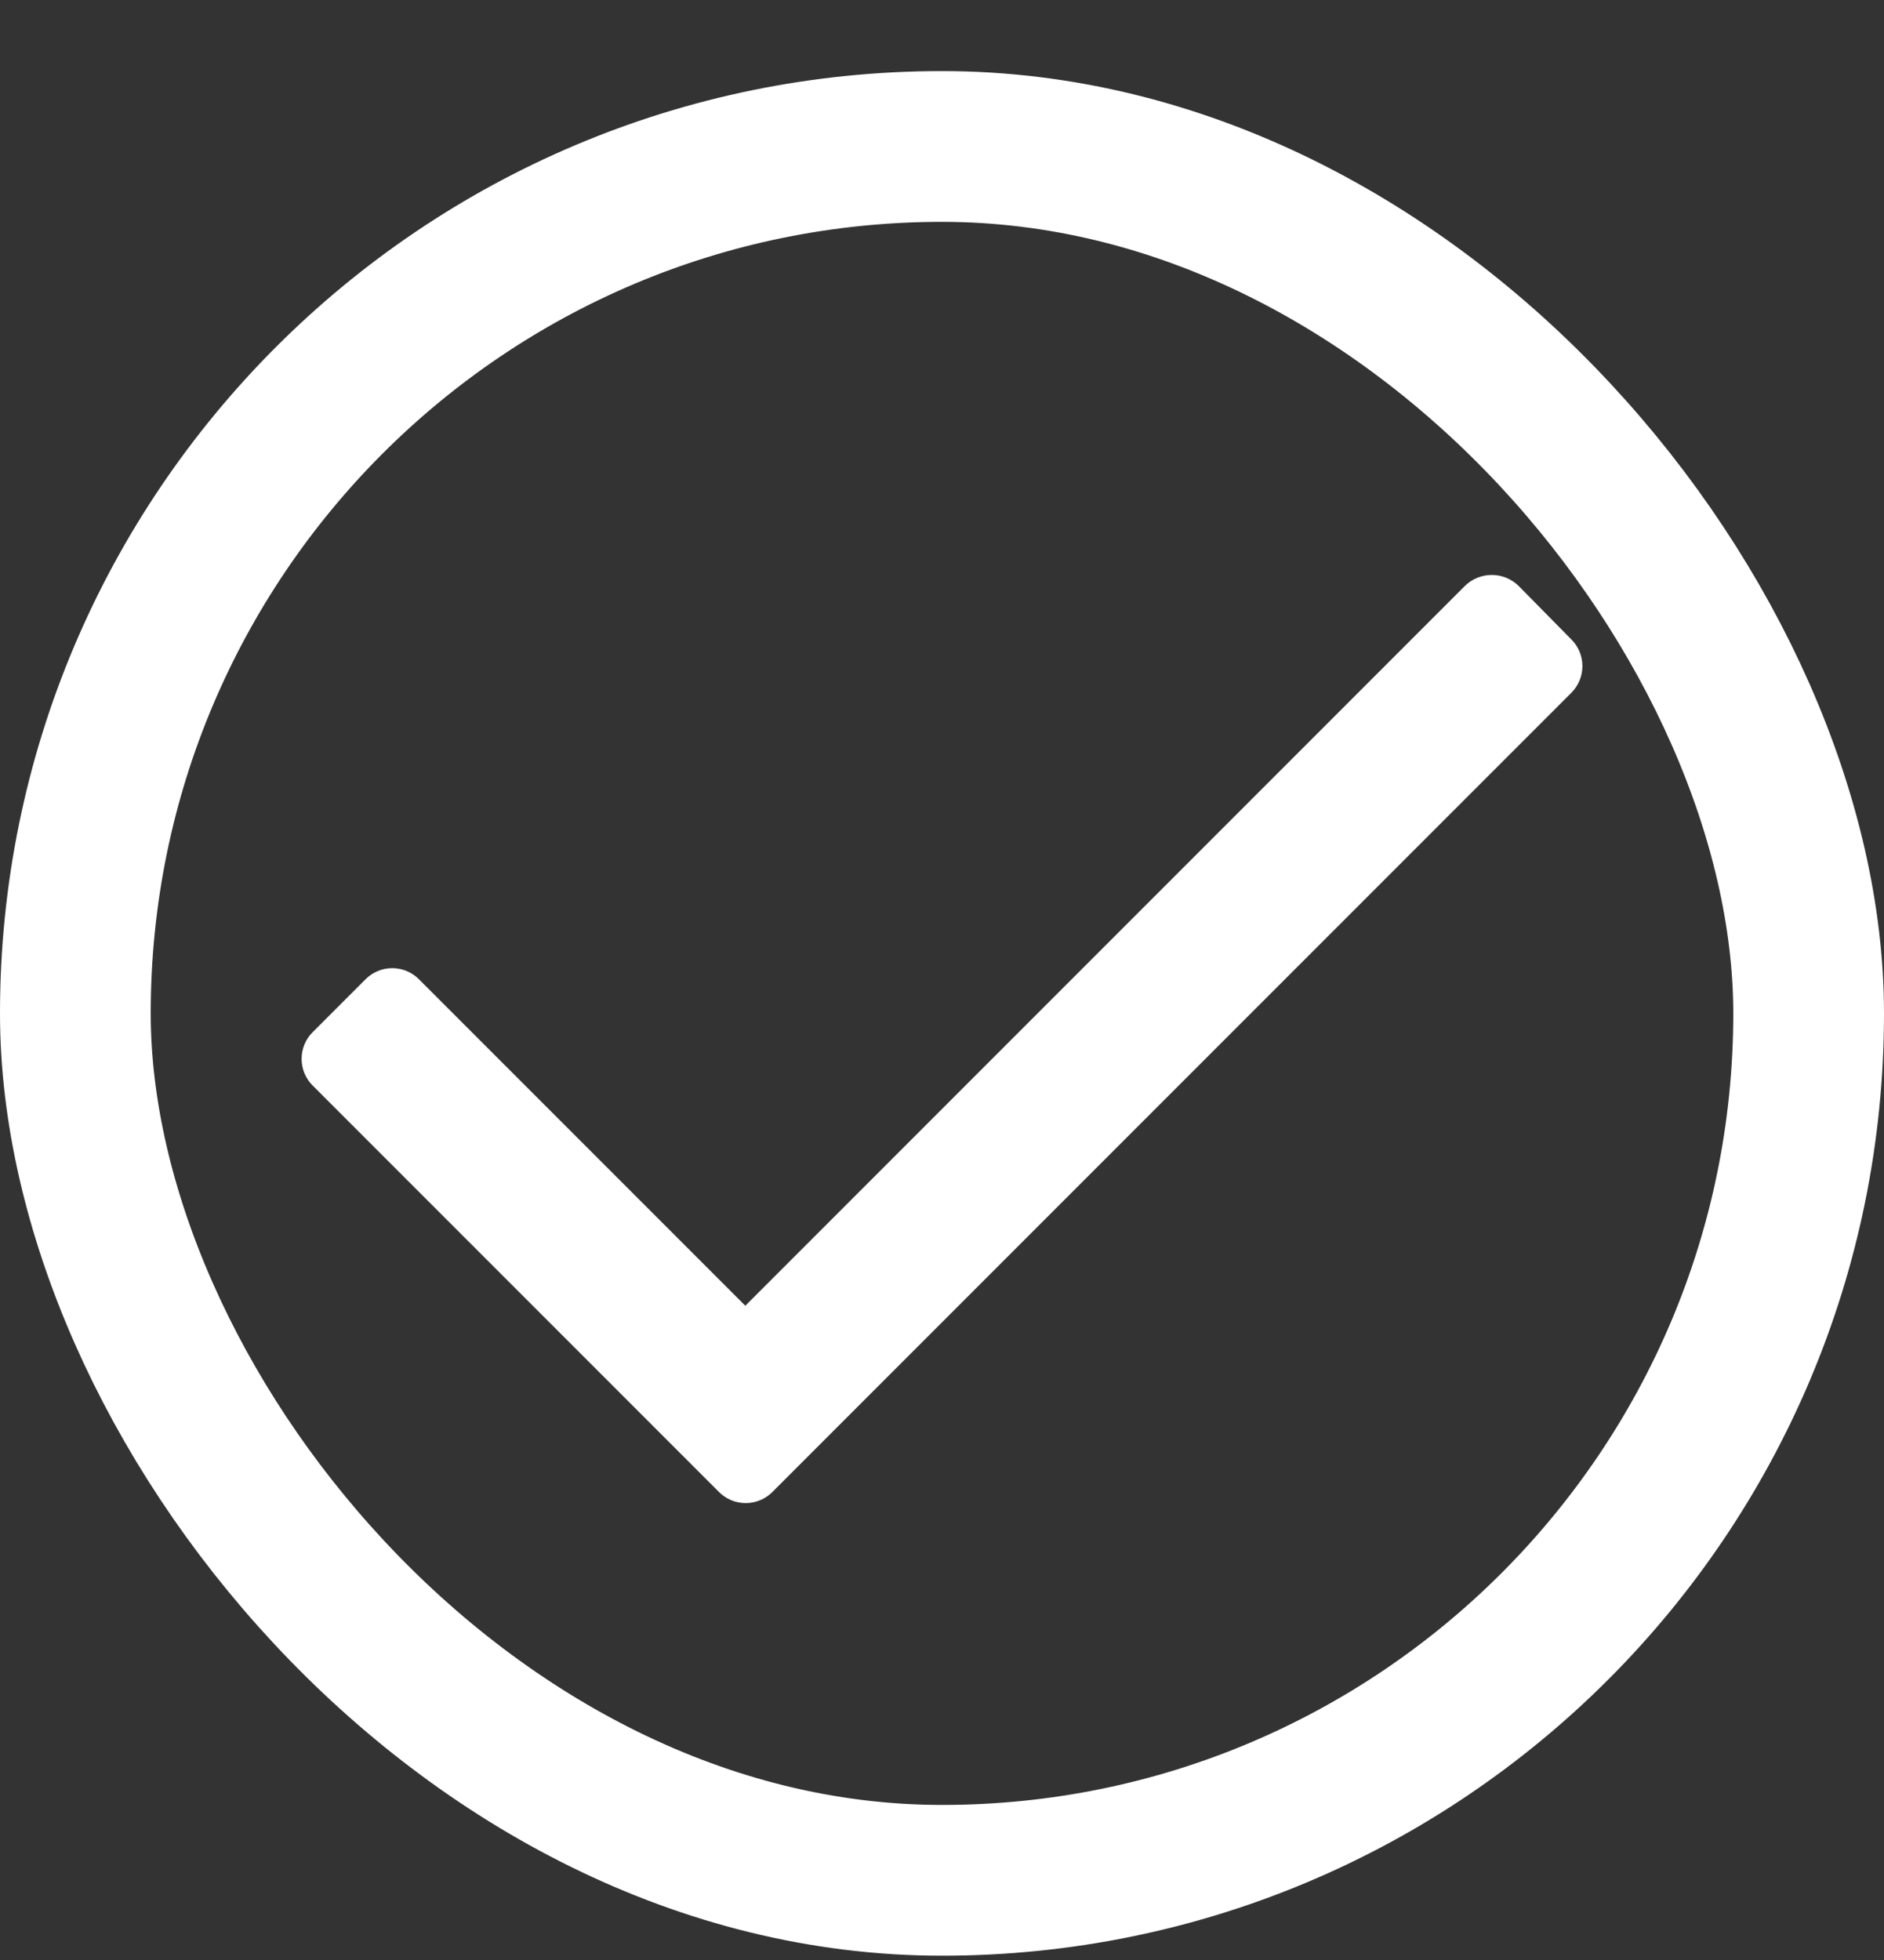 <?xml version="1.0" encoding="UTF-8"?> <svg xmlns="http://www.w3.org/2000/svg" width="25" height="26" viewBox="0 0 25 26" fill="none"><rect x="0" y="0" width="25" height="26" fill="#333333" stroke="none"/> <rect x="1" y="1.943" width="23" height="23" rx="11.5" stroke="white" stroke-width="2"></rect> <path d="M20.85 9.191L10.25 19.791C10.156 19.886 10.028 19.939 9.895 19.939C9.762 19.939 9.634 19.886 9.54 19.791L4.15 14.401C4.055 14.307 4.002 14.179 4.002 14.046C4.002 13.913 4.055 13.785 4.15 13.691L4.85 12.991C4.944 12.896 5.072 12.843 5.205 12.843C5.338 12.843 5.466 12.896 5.56 12.991L9.89 17.321L19.44 7.771C19.638 7.579 19.952 7.579 20.15 7.771L20.85 8.481C20.945 8.575 20.998 8.703 20.998 8.836C20.998 8.969 20.945 9.097 20.85 9.191Z" fill="white"></path> </svg> 